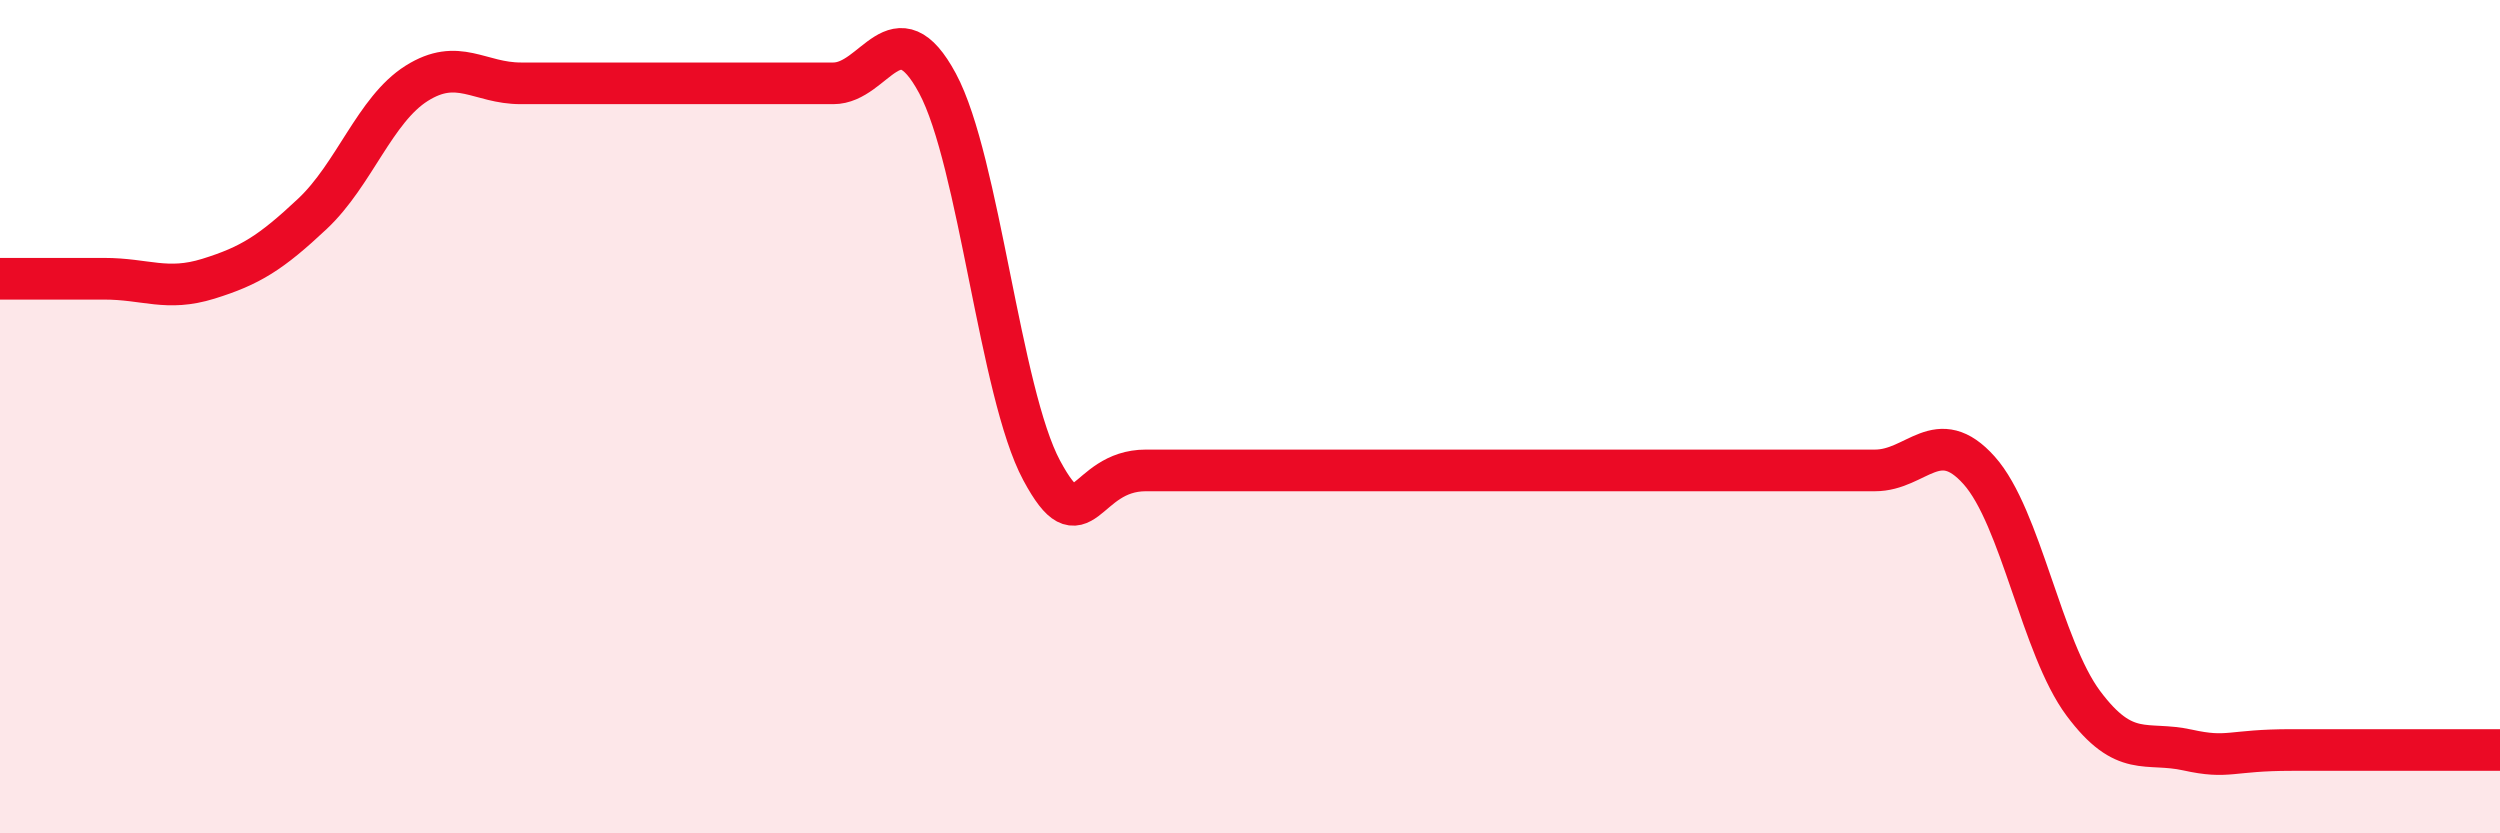 
    <svg width="60" height="20" viewBox="0 0 60 20" xmlns="http://www.w3.org/2000/svg">
      <path
        d="M 0,6.69 C 0.5,6.69 1.5,6.69 2.5,6.69 C 3.5,6.69 4,7 5,6.69 C 6,6.38 6.5,6.07 7.5,5.13 C 8.5,4.19 9,2.63 10,2 C 11,1.37 11.5,2 12.5,2 C 13.5,2 14,2 15,2 C 16,2 16.5,2 17.5,2 C 18.5,2 19,2 20,2 C 21,2 21.5,0.14 22.5,2 C 23.5,3.86 24,9.43 25,11.29 C 26,13.15 26,11.29 27.5,11.29 C 29,11.29 31,11.29 32.5,11.29 C 34,11.29 34,11.29 35,11.29 C 36,11.29 36.5,11.29 37.5,11.29 C 38.5,11.29 39,11.29 40,11.29 C 41,11.29 41.5,11.29 42.5,11.29 C 43.5,11.29 44,11.29 45,11.29 C 46,11.29 46.5,10.17 47.5,11.29 C 48.5,12.41 49,15.54 50,16.88 C 51,18.22 51.5,17.78 52.5,18 C 53.5,18.22 53.5,18 55,18 C 56.5,18 59,18 60,18L60 20L0 20Z"
        fill="#EB0A25"
        opacity="0.1"
        stroke-linecap="round"
        stroke-linejoin="round"
      />
      <path
        d="M 0,6.69 C 0.5,6.69 1.5,6.69 2.5,6.69 C 3.5,6.69 4,7 5,6.69 C 6,6.38 6.5,6.07 7.5,5.13 C 8.5,4.19 9,2.63 10,2 C 11,1.37 11.5,2 12.5,2 C 13.5,2 14,2 15,2 C 16,2 16.5,2 17.5,2 C 18.5,2 19,2 20,2 C 21,2 21.5,0.14 22.5,2 C 23.5,3.86 24,9.43 25,11.29 C 26,13.15 26,11.29 27.5,11.29 C 29,11.29 31,11.29 32.5,11.29 C 34,11.29 34,11.29 35,11.29 C 36,11.29 36.5,11.29 37.5,11.29 C 38.5,11.29 39,11.29 40,11.29 C 41,11.29 41.5,11.29 42.5,11.29 C 43.5,11.29 44,11.29 45,11.29 C 46,11.29 46.5,10.17 47.5,11.29 C 48.5,12.41 49,15.54 50,16.88 C 51,18.22 51.5,17.78 52.5,18 C 53.5,18.22 53.5,18 55,18 C 56.5,18 59,18 60,18"
        stroke="#EB0A25"
        stroke-width="1"
        fill="none"
        stroke-linecap="round"
        stroke-linejoin="round"
      />
    </svg>
  